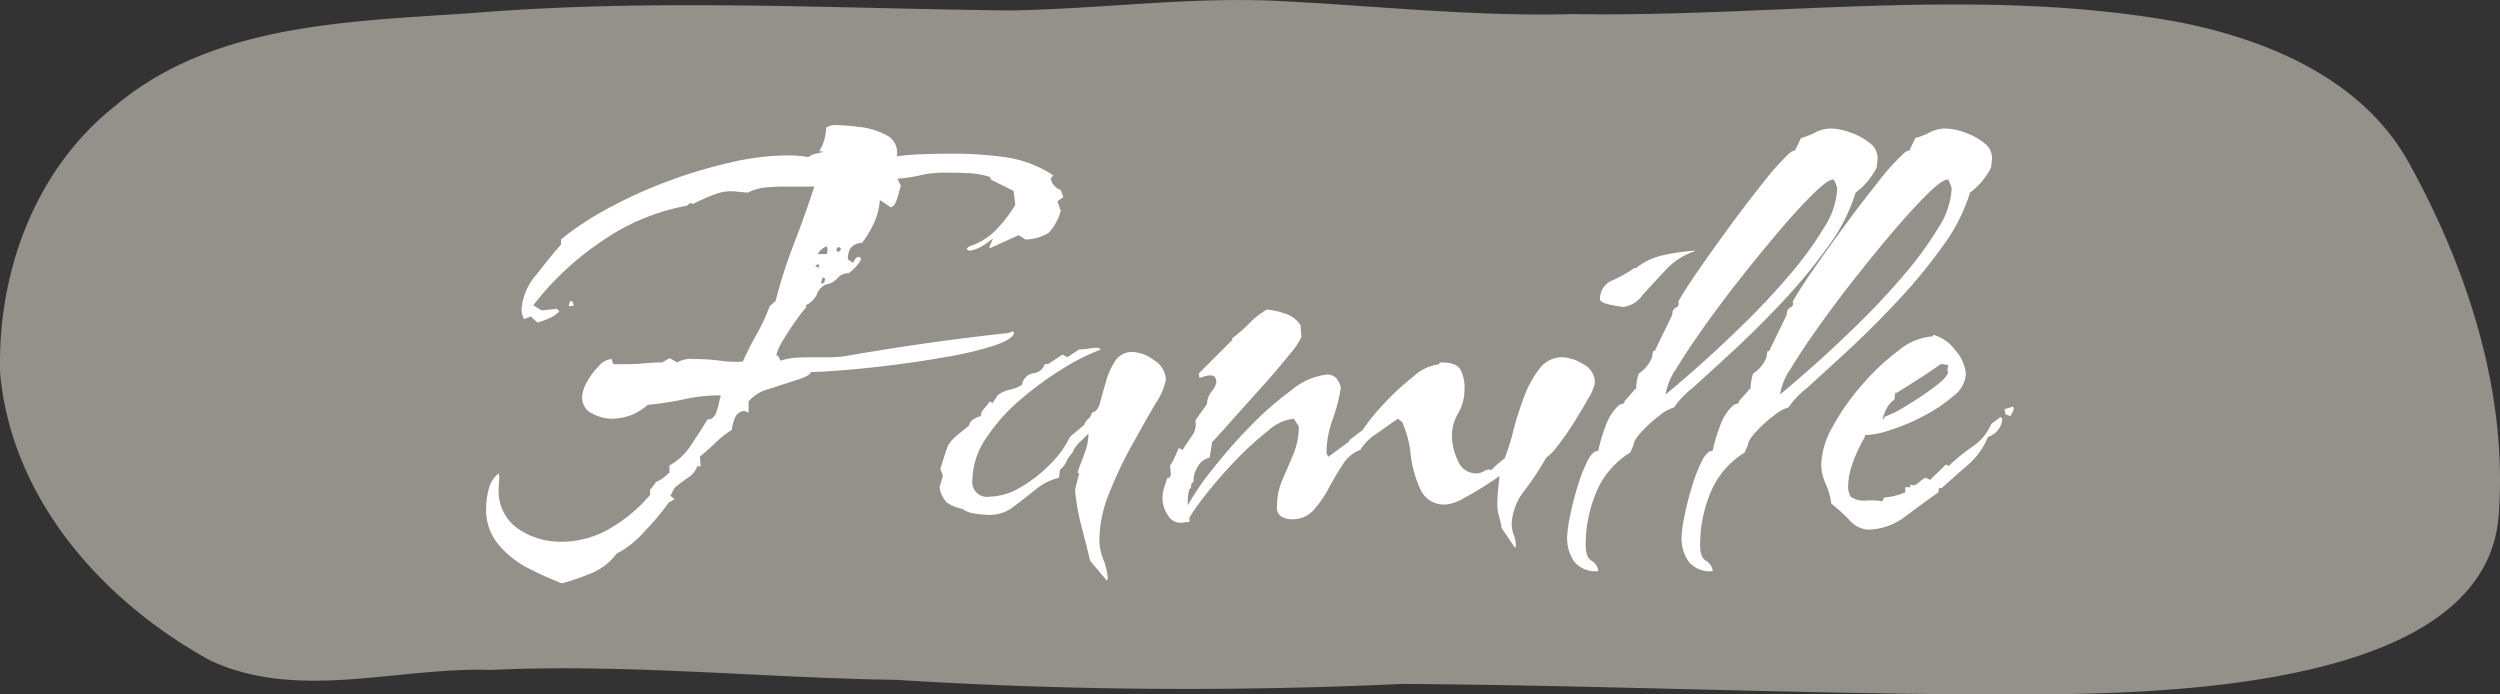<svg xmlns="http://www.w3.org/2000/svg" width="180" height="50" viewBox="0 0 180 50">
  <rect x="0" y="0" width="180" height="50" fill="#333333" stroke="none"/>
  <g id="グループ_5126" data-name="グループ 5126" transform="translate(-587 -914)">
    <path id="パス_17142" data-name="パス 17142" d="M173.386,11.622c4.289,7.732,7.194,16.664,6.516,25.518-1,12.926-25.886,12.869-35.855,12.859-14.365-.021-28.725-.664-43.091-.757a334.592,334.592,0,0,1-36.42-.292c-9.733-.146-19.45-1.174-29.194-.715-6.746-.224-13.9,2.286-20.246-.7C7.277,43.217.859,35.888.014,26.935-.218,19.777,2.435,12.265,8.263,7.65,15.655,1.395,26.049,1.567,35.3.841,47.787-.078,60.274.617,72.767.752c6.36-.109,12.6-.96,18.94-.7,7.2.345,14.365,1.16,21.575.961,14.506.245,29.135-2.036,43.51.564,6.522,1.269,13.279,4.135,16.594,10.05" transform="translate(587 914)" fill="#94908a"/>
    <path id="パス_17280" data-name="パス 17280" d="M-42.591,7.7a23.637,23.637,0,0,1-2.423-1.092,6.8,6.8,0,0,1-2.15-1.716,3.879,3.879,0,0,1-.878-2.558,5.7,5.7,0,0,1,.182-1.4,2.091,2.091,0,0,1,.727-1.154,1.389,1.389,0,0,1,.03.5,4.694,4.694,0,0,0-.03.561A3.281,3.281,0,0,0-45.741,3.77a5.42,5.42,0,0,0,3.089.936,6.888,6.888,0,0,0,3.6-1,11.039,11.039,0,0,0,2.817-2.371V.9h.061l.363-.5a2.352,2.352,0,0,0,.545-.312,3.989,3.989,0,0,0,.424-.374v-.5A4.292,4.292,0,0,0-33.293-2.25q.7-1.029,1.181-1.84.485,0,.666-.593A7.6,7.6,0,0,0-31.2-5.65l.061-.062-.061-.125a12.191,12.191,0,0,0-2.574.281,22.405,22.405,0,0,1-2.635.405,3.869,3.869,0,0,1-2.6,1,3.044,3.044,0,0,1-1.393-.374,1.246,1.246,0,0,1-.727-1.185,2.357,2.357,0,0,1,.333-1.06,5.105,5.105,0,0,1,.848-1.154,1.414,1.414,0,0,1,.939-.53l.121.374h.969q.666,0,1.3-.062t1.242-.062l.545-.312.545.312a2.036,2.036,0,0,1,1.211-.25,16.479,16.479,0,0,1,1.908.125,7.544,7.544,0,0,0,1.605.062q.485-1.06,1.03-2.027a13.184,13.184,0,0,0,.909-1.965l.424-.374a36.64,36.64,0,0,1,1.333-4.148q.787-2.027,1.454-4.086h-2.12q-.666,0-1.363.062a3.5,3.5,0,0,0-1.3.374l-.727-.062a3.267,3.267,0,0,0-1.666.187,15.22,15.22,0,0,0-1.545.686l-.242-.062-.182.187a15.681,15.681,0,0,0-6.148,2.558,20.952,20.952,0,0,0-4.937,4.616l.606.374,1.09-.125.182.187a2.288,2.288,0,0,1-.727.5,6.978,6.978,0,0,1-.848.312l-.485-.437-.485.187a1.589,1.589,0,0,1-.182-.686,4.239,4.239,0,0,1,1.06-2.5q1.06-1.372,1.787-2.183v-.374a20.975,20.975,0,0,1,3.241-2.152,32.752,32.752,0,0,1,4.27-1.965,35.327,35.327,0,0,1,4.6-1.4,18.773,18.773,0,0,1,4.18-.53q.424,0,.787.031t.727.094a1.314,1.314,0,0,1,.545-.25q.3-.062.545-.125l-.3-.062a3.239,3.239,0,0,0,.485-1.684q.121-.062.273-.125a.726.726,0,0,1,.273-.062,17.01,17.01,0,0,1,1.787.125,5.508,5.508,0,0,1,2,.593,1.4,1.4,0,0,1,.757,1.528q1.03-.125,2.059-.156t2.059-.031a27.353,27.353,0,0,1,3.665.25,8.408,8.408,0,0,1,3.483,1.31l-.182.25a1.124,1.124,0,0,0,.727.811l.182.5-.424.312.242.686a3.956,3.956,0,0,1-.848,1.56,3.185,3.185,0,0,1-1.7.5l-.485-.312-2.059.936-.061-.062.242-.561v-.062a5.451,5.451,0,0,1-.787.561,2.371,2.371,0,0,1-.909.312l-.182-.125.182-.187a4.66,4.66,0,0,0,1.938-1.185,10.13,10.13,0,0,0,1.393-1.809l-.121-1L-11.7-21.37l-.061-.187a6.135,6.135,0,0,0-1.635-.281q-.848-.031-1.7-.031a7.443,7.443,0,0,0-1.666.187,11.109,11.109,0,0,1-1.666.25l.242.5q-.061.25-.242.873t-.485.686l-.727-.5-.061.062a4.544,4.544,0,0,1-.424,1.591,7.314,7.314,0,0,1-.848,1.4Q-22-16.754-22-15.631l.363.25.242-.374.242-.062.121.187a3.084,3.084,0,0,1-.909,1,1.053,1.053,0,0,0-.818.374,1.283,1.283,0,0,1-.818.437,1.222,1.222,0,0,0-.636.686,1.651,1.651,0,0,1-.818.811l.061.125a9.736,9.736,0,0,0-.757.967q-.515.717-.939,1.435a3.584,3.584,0,0,0-.485,1.092h.121l.182.374a4.845,4.845,0,0,1,1.151-.218q.545-.031,1.151-.031h1.151a9.583,9.583,0,0,0,1.09-.062q6.057-1.06,11.872-1.684l.3-.125.121.125q-.182.5-1.545.936a25.624,25.624,0,0,1-3.3.78q-1.938.343-3.937.593t-3.6.374q-1.605.125-2.271.125,0,.25-.969.561L-27.66-6.3a2.941,2.941,0,0,0-1.484.9v.811l-.3-.125a.785.785,0,0,0-.666.468,3.119,3.119,0,0,0-.242.9,6.713,6.713,0,0,0-1.151.9q-.545.53-1.151,1.029l.061.686h-.242a1.638,1.638,0,0,1-.7.842q-.575.405-.939.717l-.3.561.3.25-.424.25a17.149,17.149,0,0,1-1.726,2.059,7.007,7.007,0,0,1-2.029,1.622A4.357,4.357,0,0,1-40.41,6.951,16.907,16.907,0,0,1-42.591,7.7Zm18.414-23.705h.666l.061-.312-.061-.25A1.281,1.281,0,0,0-24.177-16.005Zm1.514-.125.182-.25L-22.6-16.5h-.121l-.121.187Zm-1.393,1.123-.061-.312-.242.187Zm.182,1.123.182-.062.061-.312-.182-.062-.121.374Zm-18.232,1.622.121-.374.182.062.061.25-.061.062ZM-3.34,7.513-4.551,6.078q-.3-1.248-.636-2.526A16.152,16.152,0,0,1-5.642.963l.3-1.185L-5.46-.285q.242-.686.515-1.4a3.936,3.936,0,0,0,.273-1.4q-.3.312-.636.624a2.136,2.136,0,0,0-.515.749,2.376,2.376,0,0,0-.424.624,1.833,1.833,0,0,1-.485.624l-.061.561A4.084,4.084,0,0,0-8.458.932q-.818.655-1.605,1.248a2.766,2.766,0,0,1-1.7.593,7.522,7.522,0,0,1-1.06-.094,1.917,1.917,0,0,1-.939-.343,2.785,2.785,0,0,1-1.121-.468A2,2,0,0,1-15.394.776l.242-.811-.182-.5q.3-1,.454-1.435a1.832,1.832,0,0,1,.485-.749q.333-.312,1.121-.936a.66.66,0,0,1,.333-.468,2.106,2.106,0,0,1,.515-.218l.061-.312.606-.749.182.125.363-.561a2.242,2.242,0,0,1,.878-.405,2.863,2.863,0,0,0,.878-.343.978.978,0,0,1,.818-.842.944.944,0,0,0,.818-.655h.242l1.03-.686.363.187.848-.561a3.779,3.779,0,0,0,.7-.062,3.458,3.458,0,0,1,.636-.062l.242.125A15.609,15.609,0,0,0-6.55-7.74,23.625,23.625,0,0,0-9.609-5.494a13,13,0,0,0-2.453,2.776A5.475,5.475,0,0,0-13.031.277,1.059,1.059,0,0,0-11.82,1.462,4.528,4.528,0,0,0-9.549.776,9.961,9.961,0,0,0-7.4-.909,7.008,7.008,0,0,0-6.005-2.843l1.03-.873a.911.911,0,0,1,.3-.437.652.652,0,0,0,.242-.437q.424-.062.606-.749T-3.4-6.866a5.094,5.094,0,0,1,.666-1.466,1.436,1.436,0,0,1,1.272-.624,2.747,2.747,0,0,1,1.514.593A1.7,1.7,0,0,1,.9-6.96,4.528,4.528,0,0,1,.173-5.275Q-.554-4.028-1.492-2.343A30.591,30.591,0,0,0-3.158,1.15a9.211,9.211,0,0,0-.727,3.431,3.694,3.694,0,0,0,.273,1.372,4.865,4.865,0,0,1,.333,1.372Zm5.391-4.18a1.027,1.027,0,0,1-1-.53A2.173,2.173,0,0,1,.658,1.587,2.721,2.721,0,0,1,.779.807Q.9.4,1.021.089q.121.062.151-.031A.394.394,0,0,1,1.264-.1L1.2-.784a2.445,2.445,0,0,0,.333-.593q.212-.468.273-.593v-.062h.061l.242.125q.3-.5.666-1A1.382,1.382,0,0,0,3.02-4.028l.848-1.185v-.062A1.5,1.5,0,0,1,4.2-6.118a1.5,1.5,0,0,0,.333-.655q0-.5-.424-.5a1.4,1.4,0,0,0-.394.062q-.212.062-.394.125L3.263-7.4,5.685-9.829v-.125A10.241,10.241,0,0,0,6.9-11.015a6.238,6.238,0,0,1,1.272-1,5.582,5.582,0,0,1,1.363.312,2.033,2.033,0,0,1,1.06.811l.061.811v.062a6.063,6.063,0,0,1-.909,1.31q-.848,1.06-2,2.339t-2.15,2.4q-1,1.123-1.363,1.5L4.05-1.345A1.213,1.213,0,0,0,3.2-.69,1.708,1.708,0,0,0,2.9.4a.265.265,0,0,0-.182.281Q2.717.9,2.6.9q-.061.25-.091.437a2.766,2.766,0,0,0-.03.437v.312a17.777,17.777,0,0,1,1.7-2.5A38.051,38.051,0,0,1,6.927-3.56,23.3,23.3,0,0,1,9.986-6.242,4.707,4.707,0,0,1,12.53-7.334q.727,0,.969.936a12.076,12.076,0,0,1-.606,2.339,6.909,6.909,0,0,0-.424,2.4l.121.25,1.454-1.06.121-.187.909-.686a13.258,13.258,0,0,1,1.454-1.809,18.316,18.316,0,0,1,2.181-2.027,3.408,3.408,0,0,1,1.878-.9q-.061-.125.182-.125,1.03,0,1.333.5a2.788,2.788,0,0,1,.3,1.435,3.346,3.346,0,0,1-.454,1.715A3.233,3.233,0,0,0,21.495-2.9a4.254,4.254,0,0,0,.424,1.747,1.4,1.4,0,0,0,1.333.936A.986.986,0,0,0,23.8-.378a.706.706,0,0,1,.545-.094,7.475,7.475,0,0,1,1.06-.9q.575-.405,1.181-.78l.363.25a3.957,3.957,0,0,1-.939,1.029A16.561,16.561,0,0,1,24.251.433q-1,.655-1.878,1.123a3.229,3.229,0,0,1-1.3.468A1.866,1.866,0,0,1,19.223.932a8.362,8.362,0,0,1-.7-2.526A7.526,7.526,0,0,0,17.921-3.9l-.3-.25q-.485.312-1.484,1.029a3.931,3.931,0,0,0-1.242,1.216A2.454,2.454,0,0,0,13.651-.878q-.515.78-1,1.684A8.346,8.346,0,0,1,11.561,2.4a2,2,0,0,1-1.575.686A1.519,1.519,0,0,1,9.229,2.9.717.717,0,0,1,8.9,2.21,4.87,4.87,0,0,1,9.29.245q.394-.9.787-1.84a5.094,5.094,0,0,0,.394-2l-.363-.561A3.266,3.266,0,0,0,8.29-3.31,21.689,21.689,0,0,0,6.019-1.252,31.865,31.865,0,0,0,3.9,1.15,17.327,17.327,0,0,0,2.6,2.959v.312ZM33.852-12.2a6.876,6.876,0,0,1-.939-.156q-.757-.156-.757-.405a1.439,1.439,0,0,1,.939-1.372,9.557,9.557,0,0,0,1.545-.873h.121a4.721,4.721,0,0,1,2.029-.936A15.183,15.183,0,0,1,39-16.255l-.061.062a4.879,4.879,0,0,0-2.059,1.341q-.909.967-1.666,1.809A2.036,2.036,0,0,1,33.852-12.2ZM26.038,5.142l-.969-1.435a5.648,5.648,0,0,0-.182-.842,2.926,2.926,0,0,1-.121-.842A10.461,10.461,0,0,1,24.826.9l.121-1.123.424-1.06-.061-.062a15.582,15.582,0,0,0,.606-1.934,23.491,23.491,0,0,1,.757-2.4A7.55,7.55,0,0,1,27.794-7.74a2.016,2.016,0,0,1,1.635-.842,3.068,3.068,0,0,1,1.514.5,1.487,1.487,0,0,1,.848,1.31,2.955,2.955,0,0,1-.454,1.123q-.454.811-1.06,1.778A17.824,17.824,0,0,1,29.1-2.188a3.678,3.678,0,0,1-.818.842A20.631,20.631,0,0,1,26.765.963,4.189,4.189,0,0,0,25.8,3.4a2.142,2.142,0,0,0,.151.811,2.142,2.142,0,0,1,.151.811Zm5.936,1.684a1.947,1.947,0,0,1-1.666-.686,2.939,2.939,0,0,1-.515-1.809,8.662,8.662,0,0,1,.182-1.341A21.082,21.082,0,0,1,30.49.9a12.787,12.787,0,0,1,.727-1.934q.394-.811.818-.811a10.521,10.521,0,0,1,.515-1.747,3.591,3.591,0,0,1,1-1.56l.363-.125V-5.4l.606-.686q.182-.25.212-.218l.03.031A3.628,3.628,0,0,1,34.942-7.4a2.508,2.508,0,0,0,.969-1.185l.061-.437h.121l1.272-2.62V-11.7a.506.506,0,0,1,.273-.468.283.283,0,0,0,.151-.405q.485-.873,1.545-2.4t2.3-3.213q1.242-1.684,2.393-3.119a16.253,16.253,0,0,1,1.878-2.059l.3-.125.424-.873a4.985,4.985,0,0,0,1.03-.405,2.48,2.48,0,0,1,1.151-.281,4.37,4.37,0,0,1,1.363.281,4.524,4.524,0,0,1,1.423.78,1.329,1.329,0,0,1,.545,1.185l-.061.561-.061.125a5.228,5.228,0,0,1-1.454,1.684,13.058,13.058,0,0,1-2,3.9A38.862,38.862,0,0,1,45.3-12.574q-1.817,1.934-3.574,3.556T38.788-6.336a6.3,6.3,0,0,0-1.3,1.372,2.9,2.9,0,0,0-1.06.593,9.805,9.805,0,0,0-1.272,1.154q-.575.624-.575.936l-.242.561a6.088,6.088,0,0,0-2.453,2.87,9.758,9.758,0,0,0-.757,3.805q0,.873.424,1.123a.957.957,0,0,1,.485.749ZM36.88-5.9q.848-.686,2.362-2.027t3.241-3.026q1.726-1.684,3.271-3.493a25.541,25.541,0,0,0,2.514-3.431,5.714,5.714,0,0,0,.969-2.807.969.969,0,0,0-.091-.343q-.091-.218-.151-.343h-.061q-.363,0-1.363.967t-2.362,2.558q-1.363,1.591-2.817,3.431t-2.7,3.587q-1.242,1.747-2.029,3.057A4.51,4.51,0,0,0,36.88-5.9ZM40.212,6.827a1.947,1.947,0,0,1-1.666-.686,2.939,2.939,0,0,1-.515-1.809,8.662,8.662,0,0,1,.182-1.341A21.081,21.081,0,0,1,38.728.9a12.787,12.787,0,0,1,.727-1.934q.394-.811.818-.811a10.521,10.521,0,0,1,.515-1.747,3.591,3.591,0,0,1,1-1.56l.363-.125V-5.4l.606-.686q.182-.25.212-.218l.03.031A3.628,3.628,0,0,1,43.18-7.4a2.508,2.508,0,0,0,.969-1.185l.061-.437h.121l1.272-2.62V-11.7a.506.506,0,0,1,.273-.468.283.283,0,0,0,.151-.405q.485-.873,1.545-2.4t2.3-3.213q1.242-1.684,2.393-3.119a16.254,16.254,0,0,1,1.878-2.059l.3-.125.424-.873a4.985,4.985,0,0,0,1.03-.405,2.48,2.48,0,0,1,1.151-.281,4.37,4.37,0,0,1,1.363.281,4.524,4.524,0,0,1,1.423.78,1.329,1.329,0,0,1,.545,1.185l-.061.561-.061.125a5.228,5.228,0,0,1-1.454,1.684,13.058,13.058,0,0,1-2,3.9,38.862,38.862,0,0,1-3.271,3.961q-1.817,1.934-3.574,3.556T47.026-6.336a6.3,6.3,0,0,0-1.3,1.372,2.9,2.9,0,0,0-1.06.593,9.806,9.806,0,0,0-1.272,1.154q-.575.624-.575.936l-.242.561a6.088,6.088,0,0,0-2.453,2.87,9.758,9.758,0,0,0-.757,3.805q0,.873.424,1.123a.957.957,0,0,1,.485.749ZM45.118-5.9q.848-.686,2.362-2.027t3.241-3.026q1.726-1.684,3.271-3.493a25.542,25.542,0,0,0,2.514-3.431,5.714,5.714,0,0,0,.969-2.807.969.969,0,0,0-.091-.343q-.091-.218-.151-.343h-.061q-.363,0-1.363.967t-2.362,2.558q-1.363,1.591-2.817,3.431t-2.7,3.587q-1.242,1.747-2.029,3.057A4.51,4.51,0,0,0,45.118-5.9Zm6.239,9.732a2.078,2.078,0,0,1-1.3-.749,14.524,14.524,0,0,0-1.242-1.123A5.366,5.366,0,0,0,48.389.495a3.3,3.3,0,0,1-.3-1.4A5.825,5.825,0,0,1,48.9-3.56a16.486,16.486,0,0,1,2.12-3.026,16.452,16.452,0,0,1,2.665-2.5,4.313,4.313,0,0,1,2.453-1V-10.2a2.944,2.944,0,0,1,1.605,1.123A2.858,2.858,0,0,1,58.5-7.334a2.143,2.143,0,0,1-.878,1.528,10.689,10.689,0,0,1-2.12,1.435,14.779,14.779,0,0,1-2.423,1.029,6.591,6.591,0,0,1-1.847.374v.125a10.28,10.28,0,0,0-.818,1.716,5.358,5.358,0,0,0-.394,1.9,1.589,1.589,0,0,0,.182.686,1.656,1.656,0,0,0,1.09.281,5.863,5.863,0,0,1,1.09.031l.061.062.182-.312a4.77,4.77,0,0,0,1.514-.374V.776h.363V.588l.242.062A1.342,1.342,0,0,0,55.2.37,1.5,1.5,0,0,1,55.6.089l.363.187V.214l1.09-1.06h.061l.182.125V-.784a13.763,13.763,0,0,1,1.7-1.372,3.676,3.676,0,0,0,1.333-1.622l.666-.5.121.125a1.264,1.264,0,0,1-.3.811,1.451,1.451,0,0,1-.727.5,5.192,5.192,0,0,1-1.423,2q-.939.811-1.908,1.684h-.182l-.061.312q-1.151.811-2.393,1.747A4.472,4.472,0,0,1,51.357,3.832Zm1.151-7.985h.121v-.125a8.209,8.209,0,0,0,1.484-.749,23.1,23.1,0,0,0,2.029-1.341q.969-.717,1.03-1.029h.061l-.061-.312.061-.312a1.806,1.806,0,0,1-.242-.031,1.85,1.85,0,0,0-.3-.031q-.787.561-1.575,1.06l-1.575,1h-.121l-.061.5a1.668,1.668,0,0,0-.545.593A3.878,3.878,0,0,0,52.508-4.153Zm9.207-.187-.363-.125-.061-.374.606-.187.061.187Z" transform="translate(670.042 948.3)" fill="#fff"/>
  </g>
</svg>
